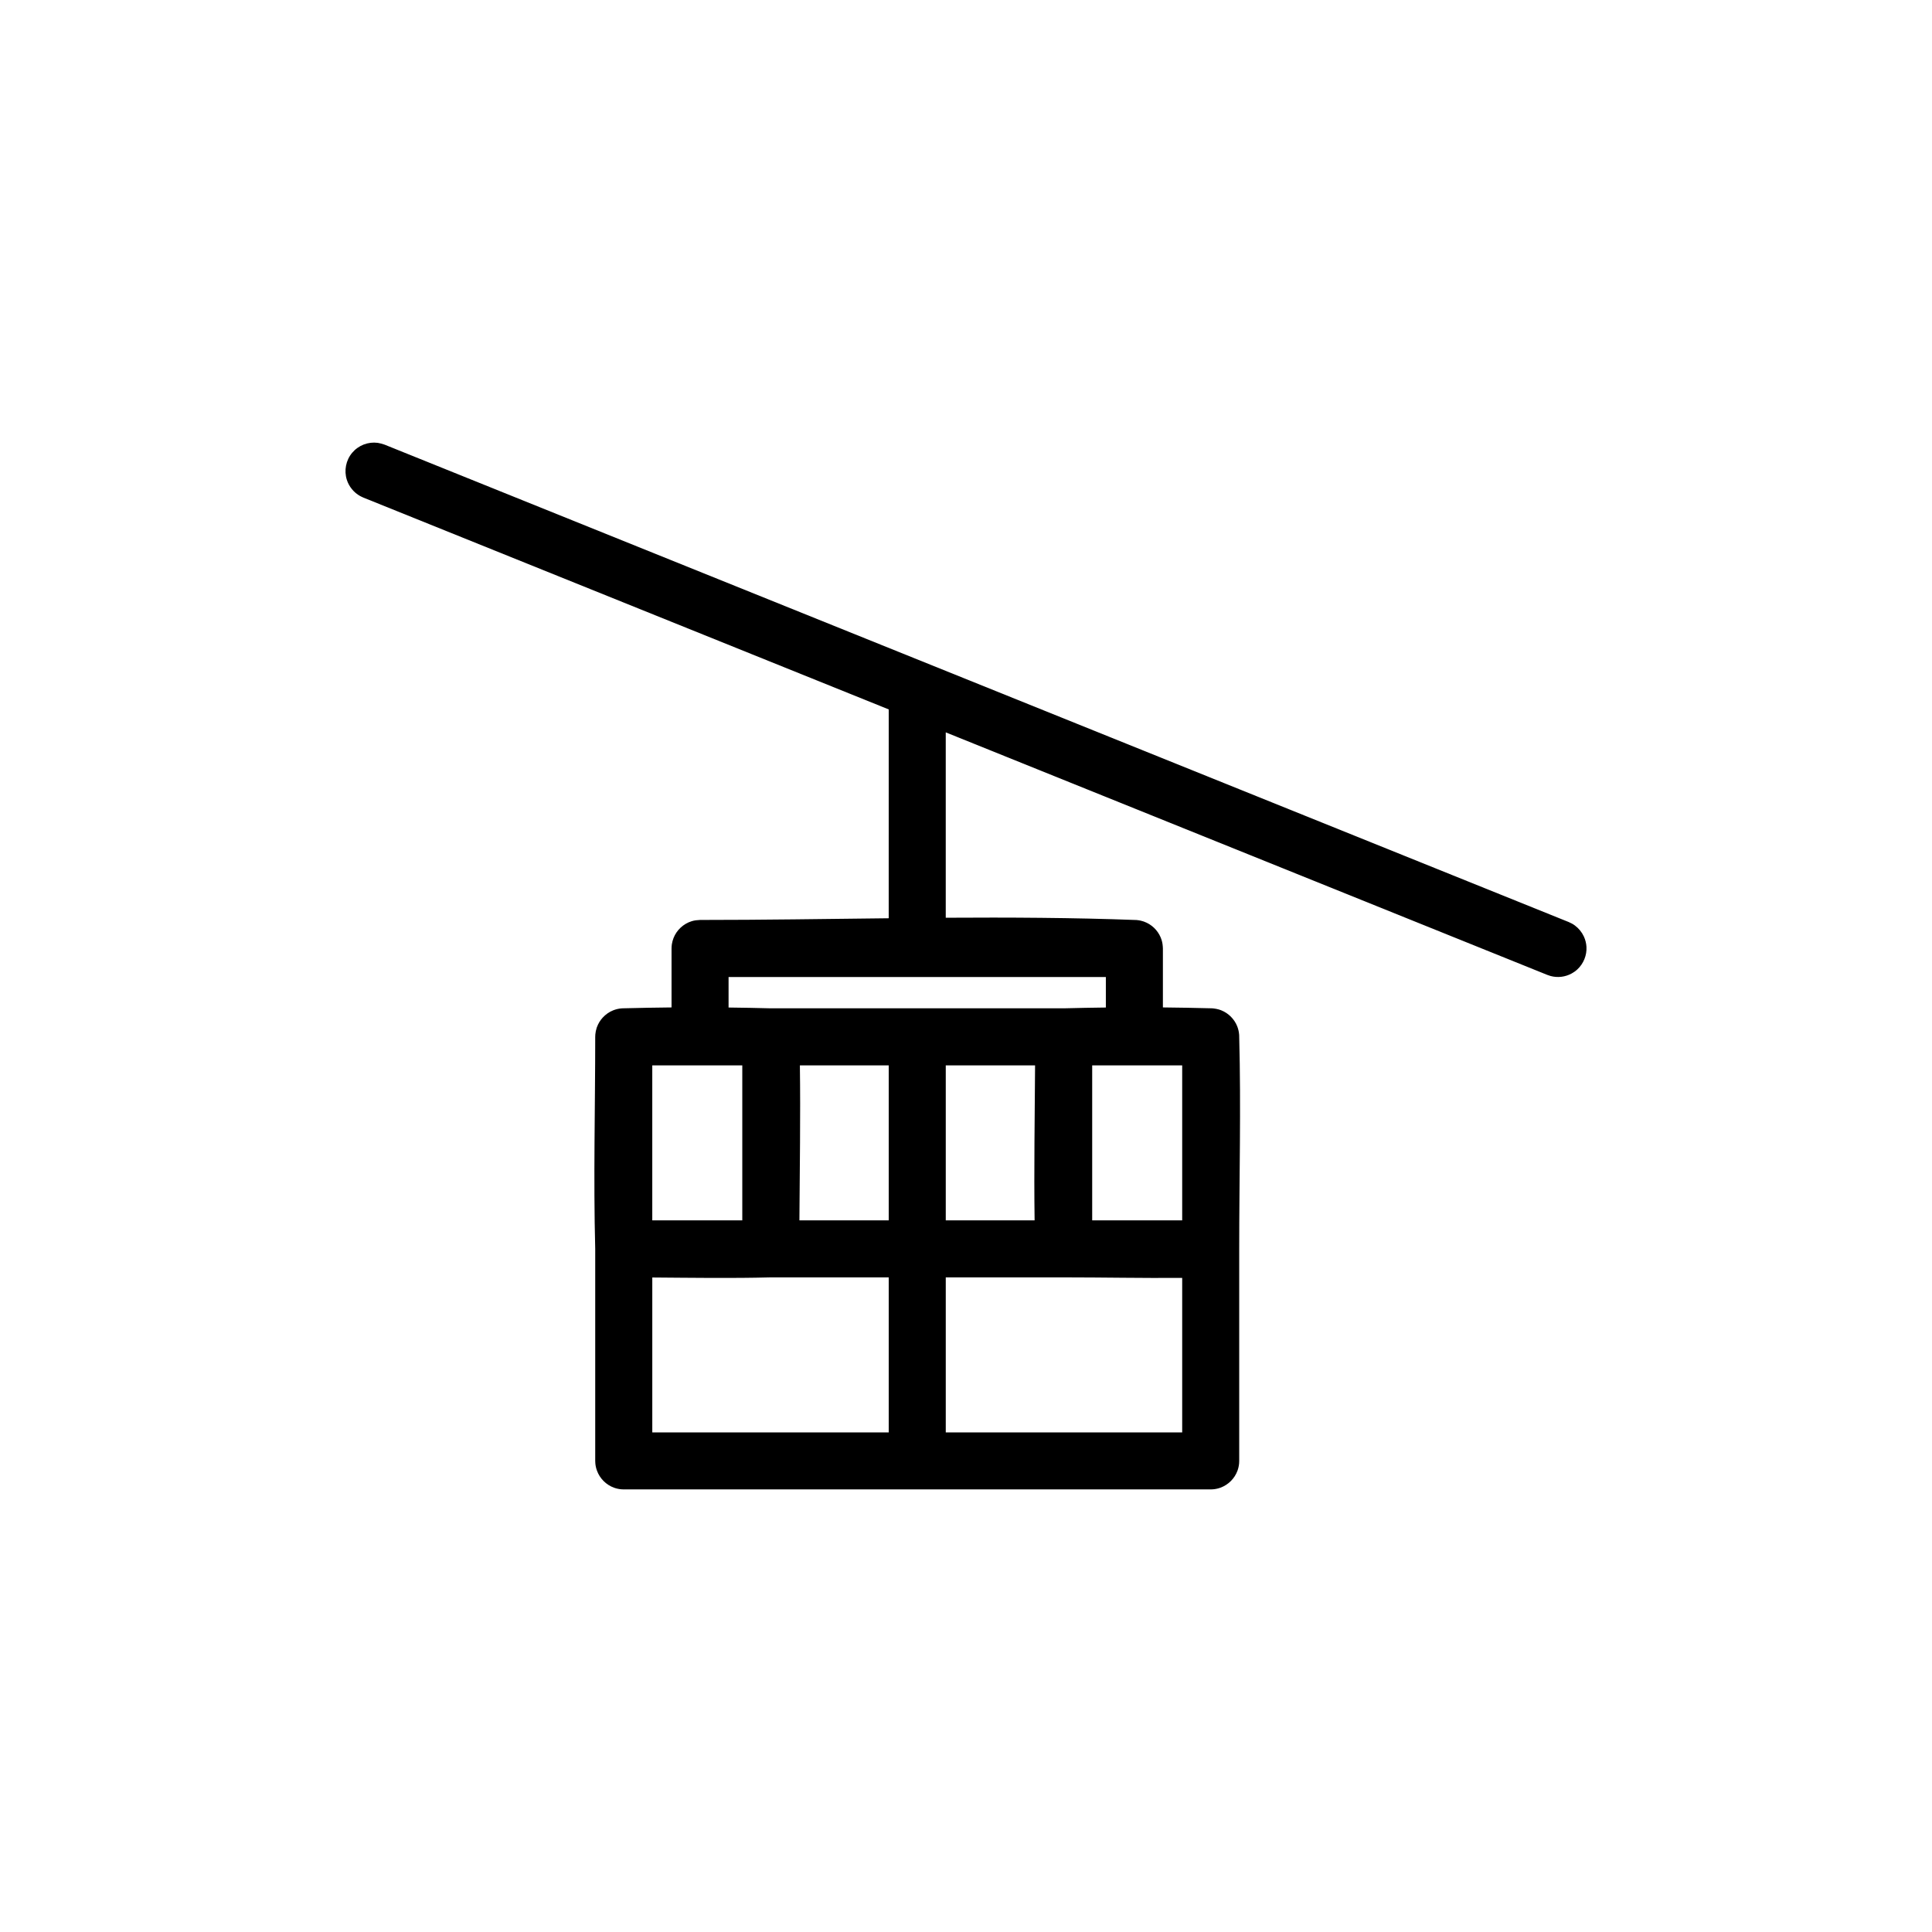 <?xml version="1.0" encoding="UTF-8"?>
<!-- The Best Svg Icon site in the world: iconSvg.co, Visit us! https://iconsvg.co -->
<svg fill="#000000" width="800px" height="800px" version="1.1" viewBox="144 144 512 512" xmlns="http://www.w3.org/2000/svg">
 <path d="m379.52 332-139.23-56.137c-0.289-0.141-0.582-0.258-0.859-0.414-0.828-0.461-1.57-1.082-2.168-1.816-0.602-0.738-1.066-1.582-1.352-2.488-0.777-2.445-0.238-5.18 1.41-7.144 0.406-0.484 0.871-0.918 1.391-1.289 1.027-0.738 2.242-1.211 3.5-1.363 0.312-0.035 0.633-0.035 0.949-0.055 0.316 0.027 0.629 0.047 0.945 0.066 0.934 0.188 0.934 0.188 1.836 0.484l313.77 126.5c0.754 0.363 0.969 0.426 1.652 0.922 1.02 0.758 1.844 1.766 2.375 2.914 0.398 0.863 0.637 1.797 0.691 2.746 0.125 2.231-0.77 4.453-2.406 5.969-0.465 0.434-0.984 0.801-1.543 1.105-0.836 0.453-1.754 0.746-2.695 0.859-0.949 0.113-1.91 0.047-2.828-0.195-0.305-0.082-0.598-0.203-0.902-0.301l-159.42-64.277v49.125c16.855-0.105 33.715-0.023 50.555 0.605 0.5 0.062 0.629 0.062 1.121 0.172 0.547 0.125 1.086 0.312 1.594 0.559 1.879 0.906 3.328 2.586 3.941 4.578 0.227 0.73 0.309 1.469 0.336 2.231v15.625c4.223 0.043 8.445 0.117 12.664 0.227l0.41 0.012c0.055 0.004 0.105 0.012 0.156 0.016l0.098 0.004c0.086 0.012 0.172 0.02 0.258 0.035 0.402 0.051 0.801 0.125 1.188 0.238l0.035 0.008c0.152 0.047 0.297 0.094 0.441 0.148l0.145 0.051 0.07 0.027c1.914 0.762 3.461 2.309 4.227 4.223l0.023 0.078c0.02 0.043 0.035 0.09 0.055 0.133 0.223 0.621 0.371 1.27 0.426 1.926 0.008 0.066 0.008 0.125 0.016 0.188l0.004 0.066 0.008 0.391v0.02c0.496 18.723 0 37.461 0 56.188v56.191c-0.008 0.219-0.008 0.441-0.027 0.656-0.055 0.66-0.203 1.309-0.426 1.93-0.758 2.082-2.434 3.758-4.519 4.516-0.617 0.227-1.27 0.367-1.922 0.426-0.223 0.023-0.438 0.023-0.66 0.031h-155.55c-0.215-0.008-0.438-0.008-0.66-0.031-0.656-0.059-1.305-0.199-1.926-0.426-2.078-0.758-3.758-2.434-4.512-4.516-0.227-0.621-0.375-1.27-0.43-1.93-0.02-0.215-0.02-0.438-0.031-0.656v-56.199c-0.492-18.719 0-37.457 0-56.184 0.008-0.059 0.008-0.117 0.008-0.176 0.004-0.16 0.008-0.324 0.023-0.484 0.051-0.57 0.168-1.133 0.344-1.676v-0.008c0.004-0.02 0.016-0.043 0.023-0.066v-0.004c0.008-0.016 0.012-0.035 0.016-0.051v-0.004l0.004-0.016 0.016-0.031 0.008-0.008 0.004-0.027 0.004-0.008v-0.004l0.012-0.023c0.336-0.926 0.855-1.773 1.512-2.492 0.766-0.84 1.715-1.516 2.789-1.941l0.016-0.008c0.02-0.008 0.035-0.016 0.055-0.02h0.008c0.043-0.023 0.09-0.035 0.133-0.051 0.621-0.227 1.27-0.375 1.926-0.43 0.066-0.004 0.125-0.008 0.188-0.016l0.066-0.004 0.391-0.012h0.02c4.223-0.109 8.445-0.184 12.66-0.227v-15.625c0.023-0.5 0.012-0.633 0.086-1.125 0.086-0.559 0.234-1.109 0.441-1.637 0.828-2.121 2.625-3.789 4.805-4.461 0.73-0.227 1.465-0.305 2.227-0.336 16.66 0 33.328-0.262 49.992-0.449zm0 191.6v-41.082h-31.254c-10.465 0.273-20.934 0.105-31.402 0.031v41.051zm46.371-41.082h-31.254v41.082h62.656v-40.949c-10.465 0.09-20.934-0.133-31.402-0.133zm-70.039-15.113h23.668v-41.074h-23.543c0.188 13.688-0.043 27.379-0.125 41.074zm62.453-41.074h-23.668v41.074h23.543c-0.188-13.688 0.047-27.383 0.125-41.074zm38.988 41.074v-41.074h-23.852v41.074zm-127.77-41.074h-12.664v41.074h23.855v-41.074zm107.54-15.328v-8.086h-99.984v8.086c3.727 0.043 7.457 0.113 11.18 0.211h77.625c3.723-0.098 7.453-0.168 11.18-0.211z" fill-rule="evenodd"/>
</svg>